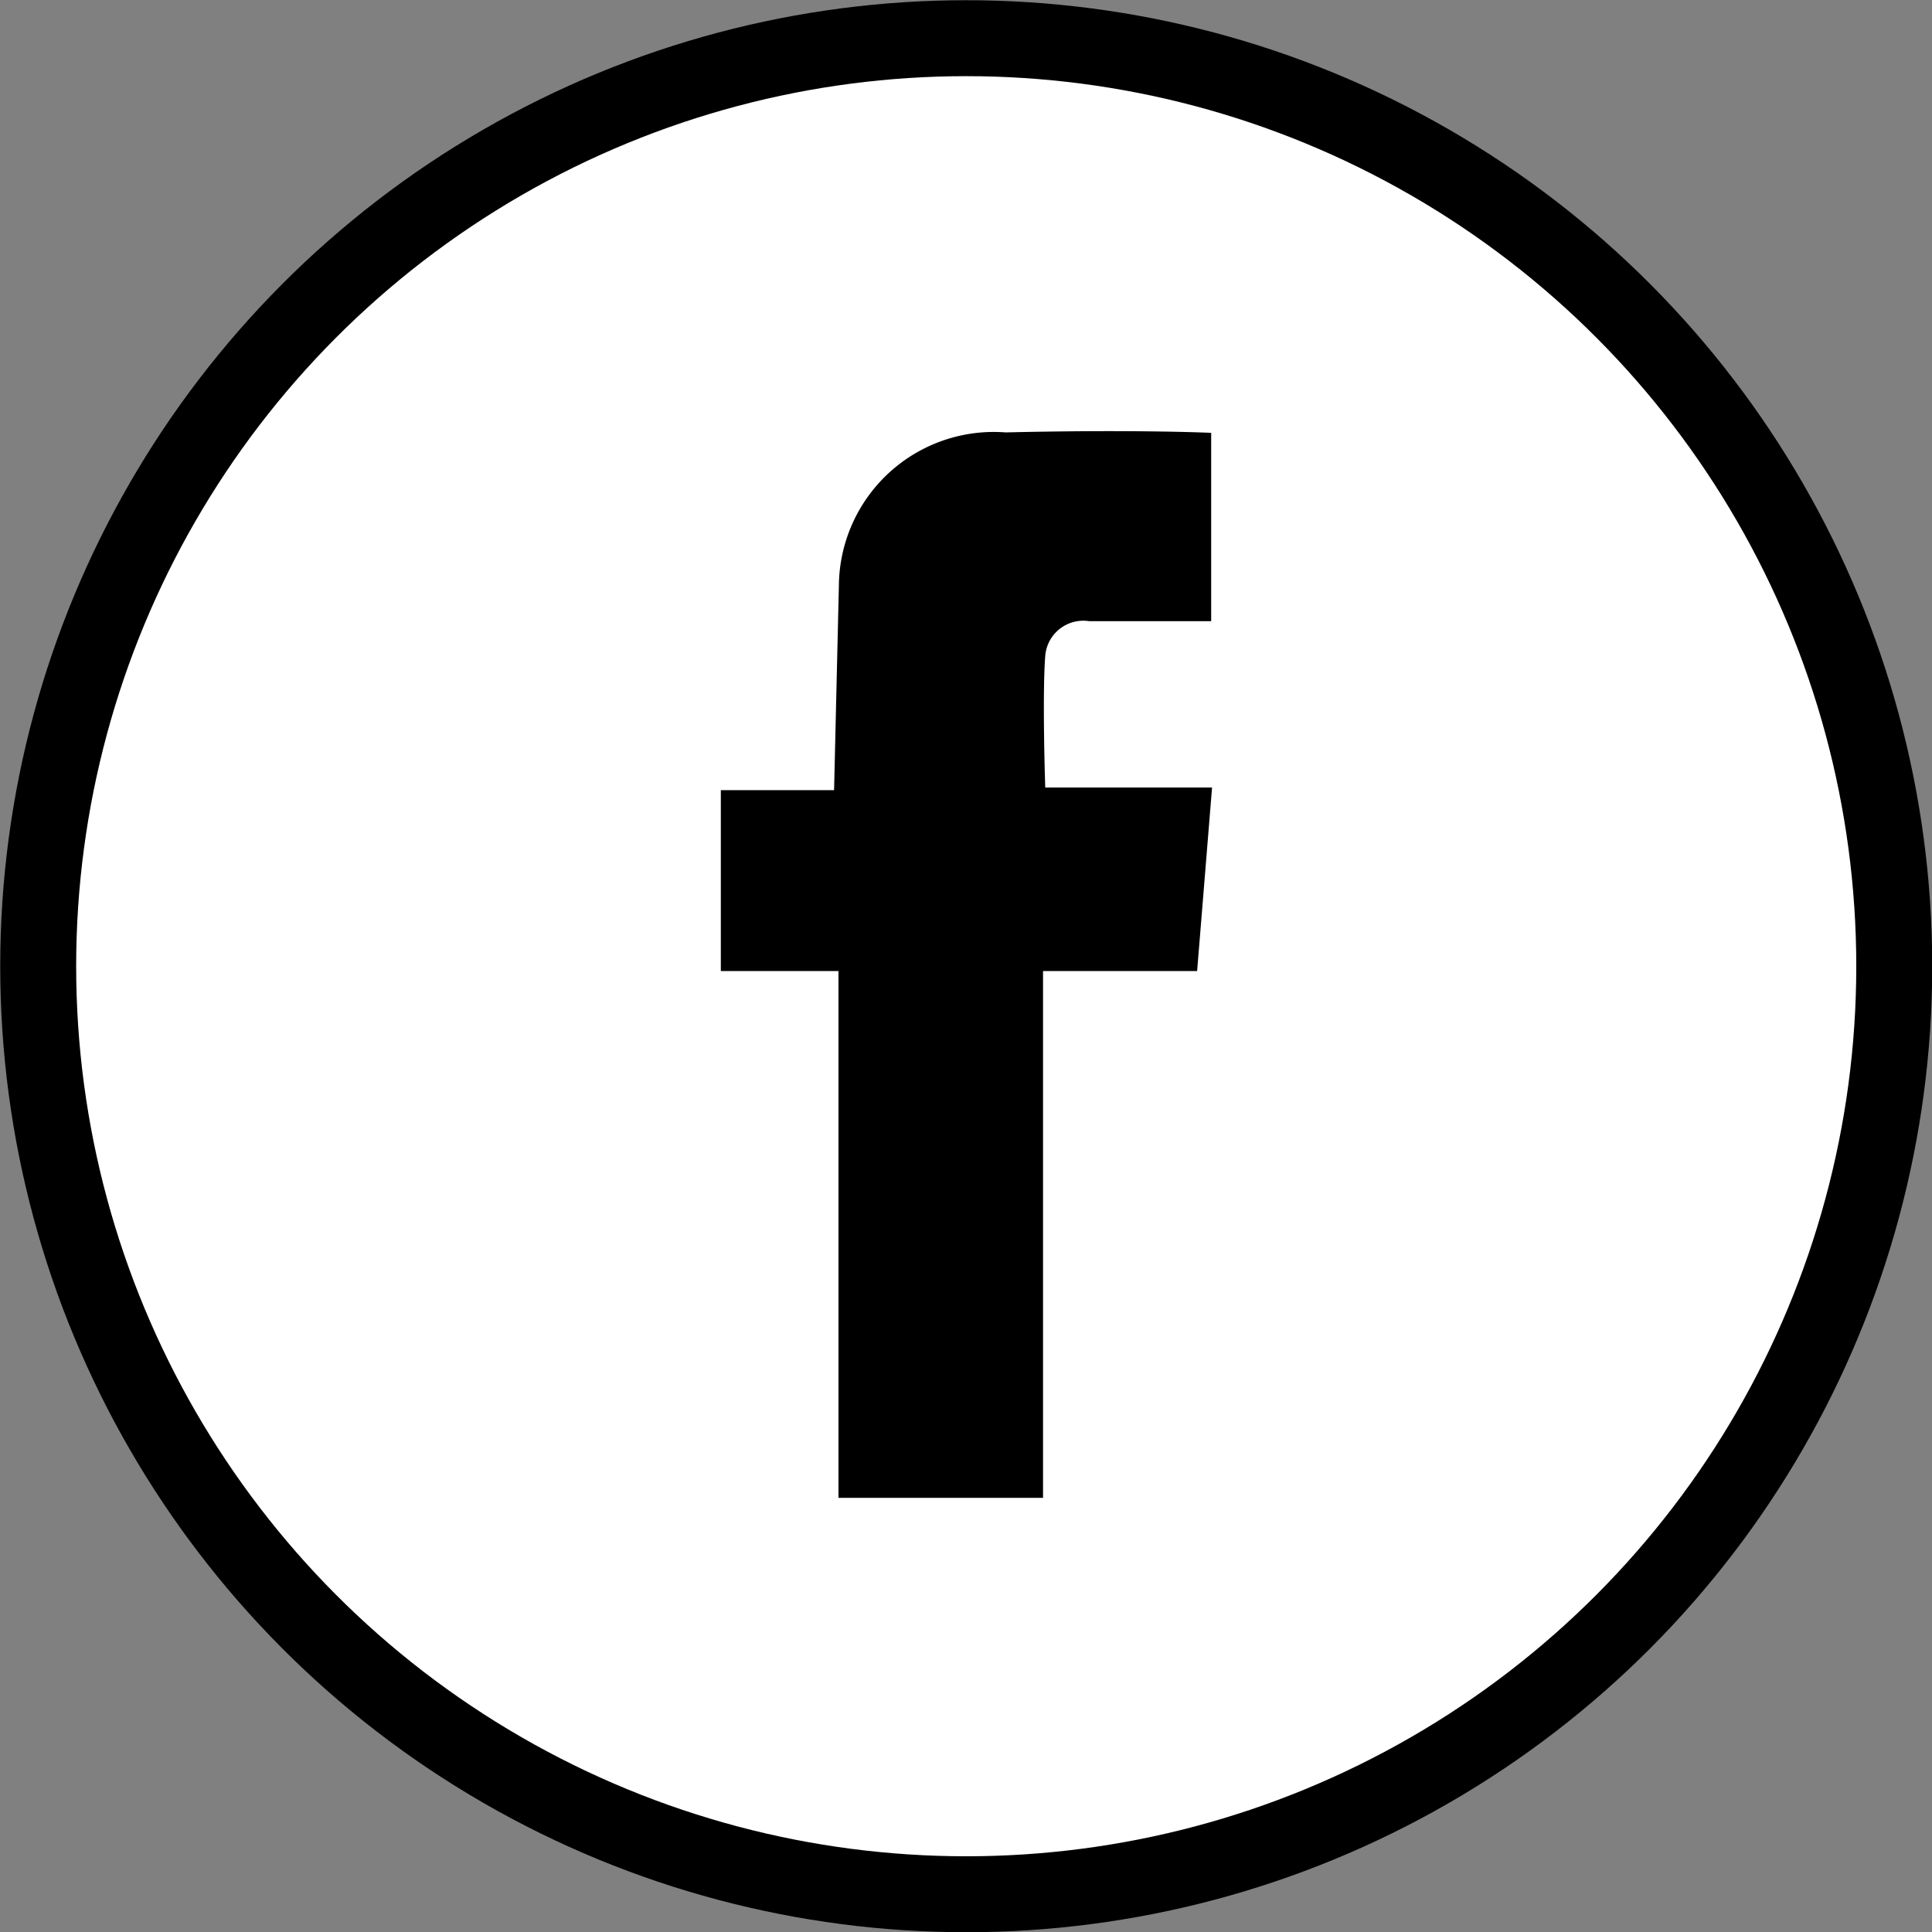 <svg xmlns="http://www.w3.org/2000/svg" viewBox="0 0 44.01 44.01"><rect x="0" y="0" width="44.01" height="44.01" fill="#808080" stroke="none"/><defs><style>.cls-1{fill:#fff;stroke:#000;stroke-miterlimit:10;stroke-width:1.73px;}</style></defs><title>Fichier 3</title><g id="Calque_2" data-name="Calque 2"><g id="Layer_1" data-name="Layer 1"><circle class="cls-1" cx="22.01" cy="22.01" r="21.14"/><path d="M27.59,9.86v4.29H24.81a.87.87,0,0,0-1,.79c-.07.92,0,3,0,3h3.8l-.34,4.18H23.76v12H19.1v-12H16.42V18H19l.11-4.69a3.53,3.53,0,0,1,3.8-3.46C25.91,9.78,27.59,9.86,27.59,9.86Z"/></g></g></svg>